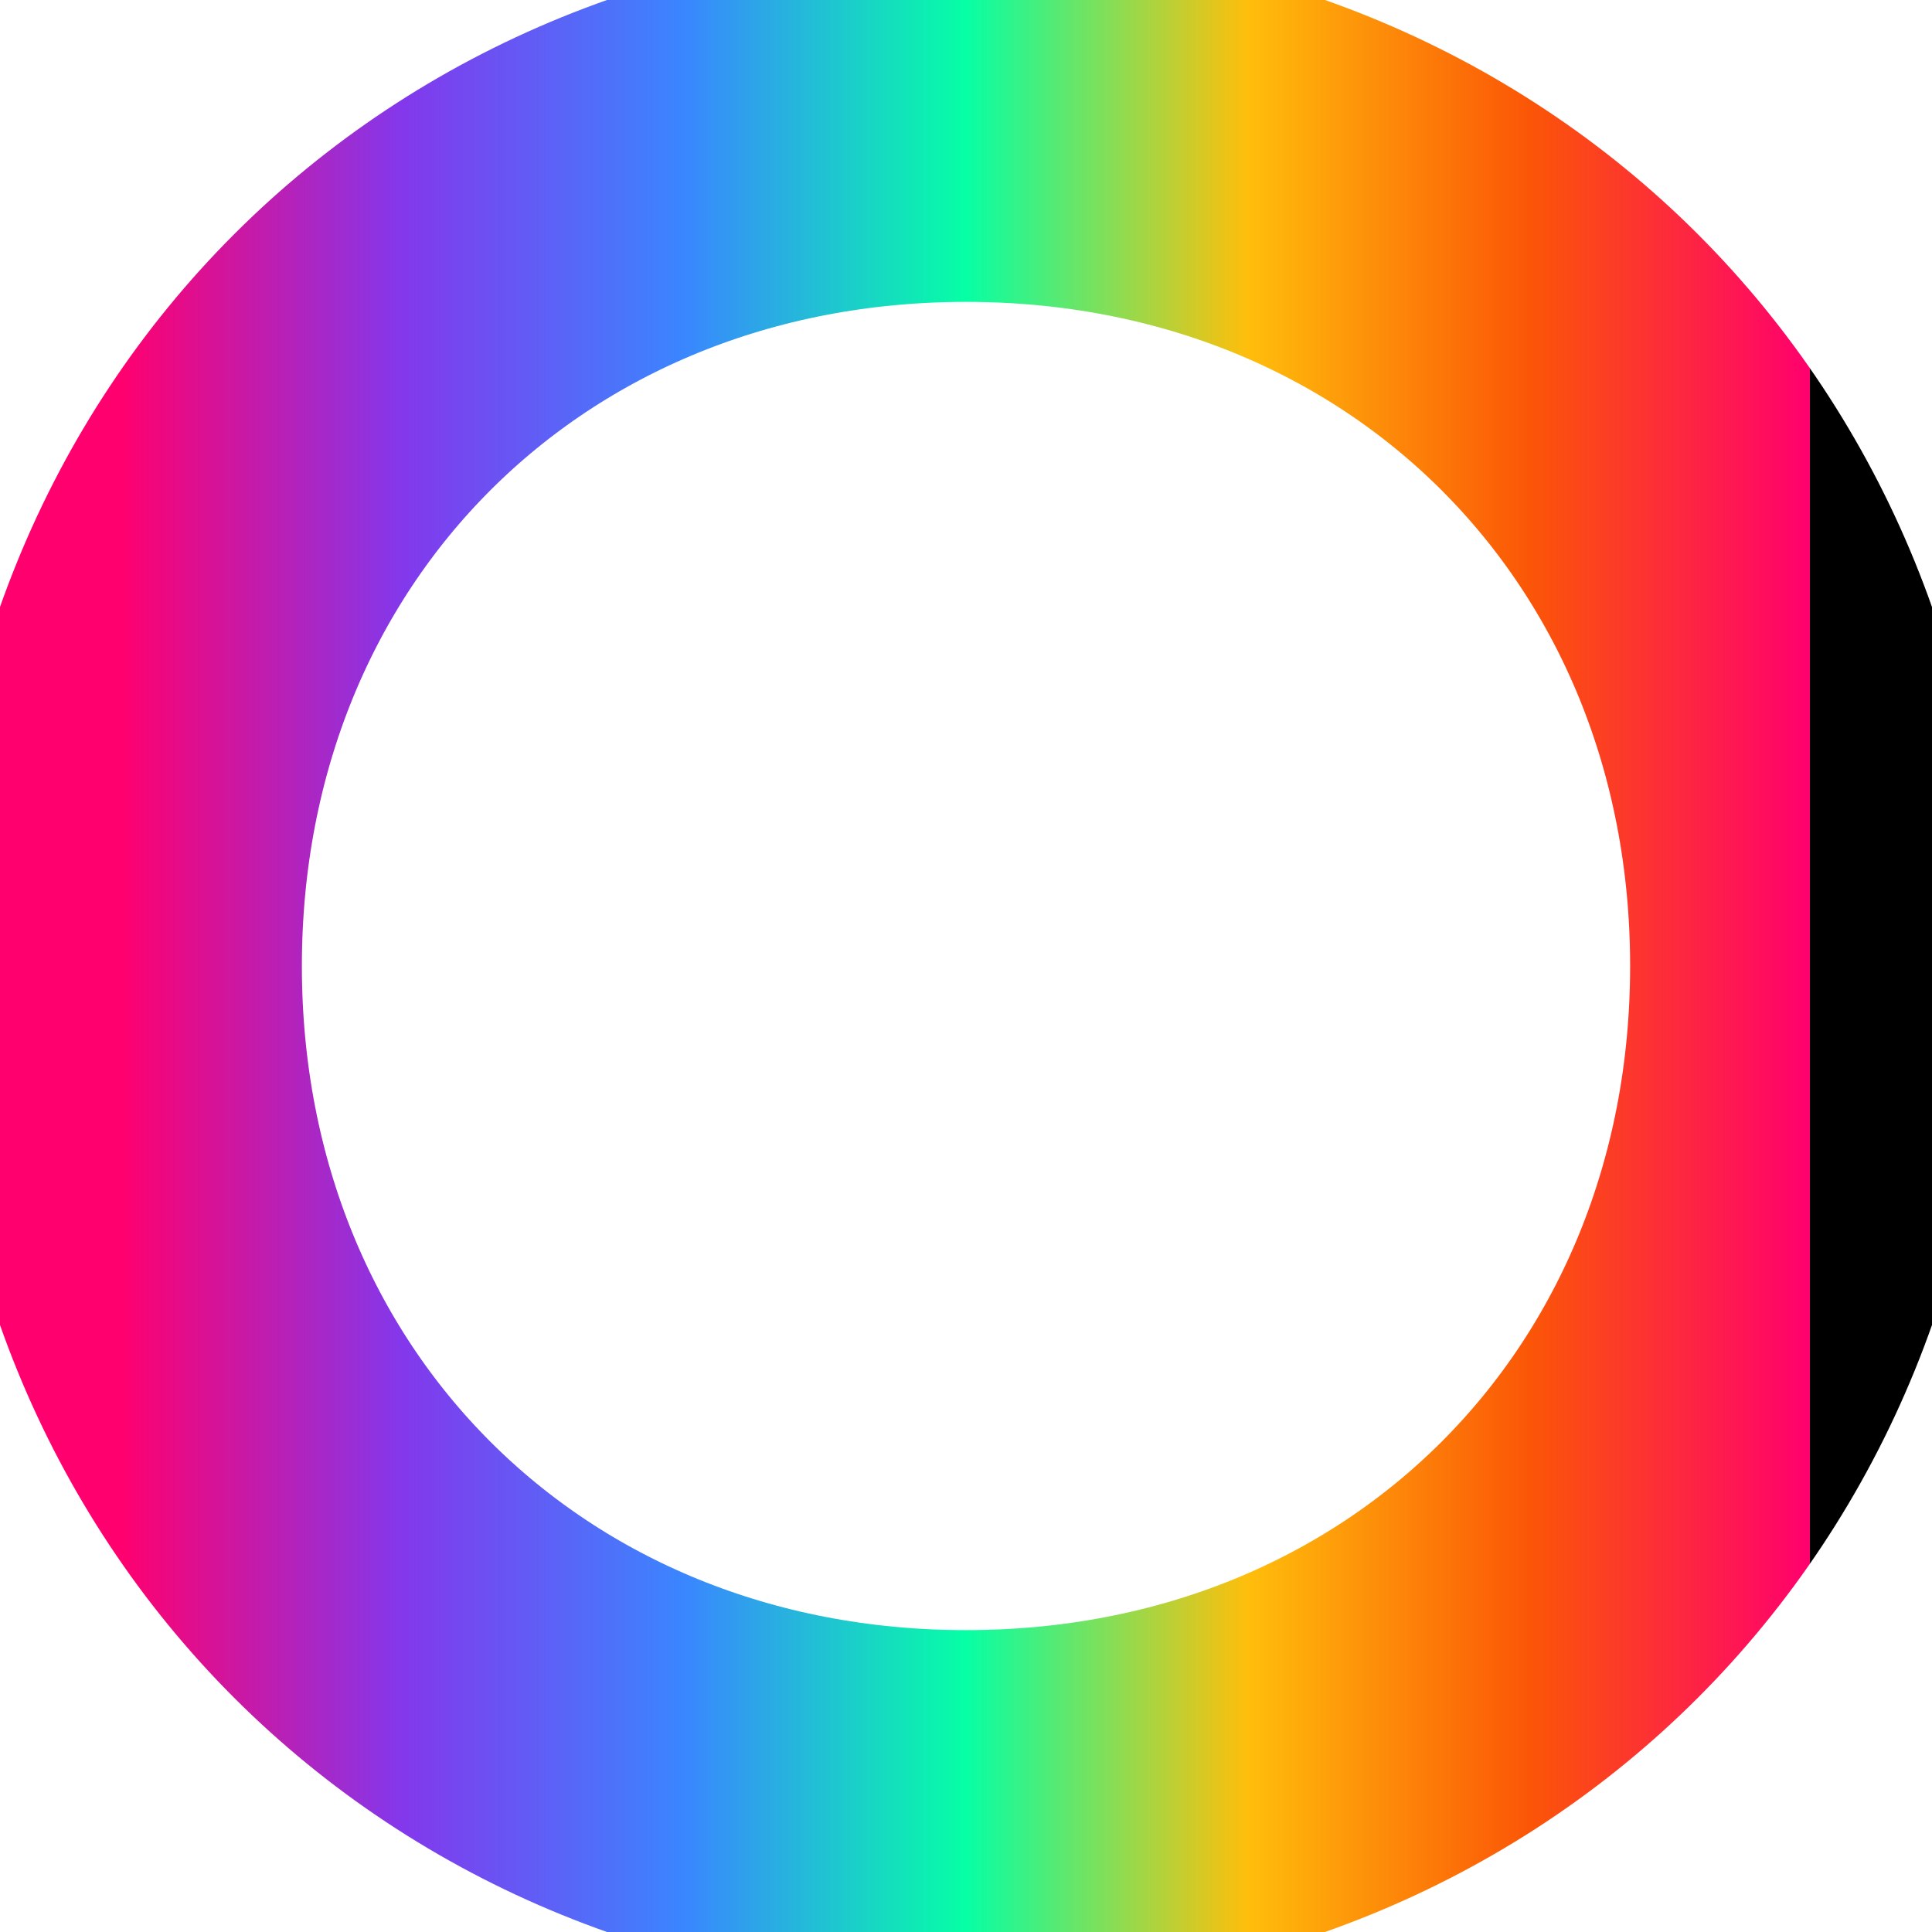 <svg width="32" height="32" viewBox="0 0 32 32" xmlns="http://www.w3.org/2000/svg">
  <defs>
    <linearGradient id="iridescent" x1="0%" y1="0%" x2="100%" y2="0%">
      <stop offset="0%" style="stop-color:#ff006e;stop-opacity:1" />
      <stop offset="16.66%" style="stop-color:#8338ec;stop-opacity:1" />
      <stop offset="33.33%" style="stop-color:#3a86ff;stop-opacity:1" />
      <stop offset="50%" style="stop-color:#06ffa5;stop-opacity:1" />
      <stop offset="66.66%" style="stop-color:#ffbe0b;stop-opacity:1" />
      <stop offset="83.33%" style="stop-color:#fb5607;stop-opacity:1" />
      <stop offset="100%" style="stop-color:#ff006e;stop-opacity:1" />
      <animate
        attributeName="x1"
        values="0%;100%;0%"
        dur="3s"
        repeatCount="indefinite"/>
      <animate
        attributeName="x2"
        values="100%;0%;100%"
        dur="3s"
        repeatCount="indefinite"/>
    </linearGradient>
  </defs>
  <!-- Infinity symbol (∞) - fills most of viewBox -->
  <path
    d="M 2 16
       C 2 8, 8 2, 16 2
       C 24 2, 30 8, 30 16
       C 30 24, 24 30, 16 30
       C 8 30, 2 24, 2 16"
    fill="none"
    stroke="url(#iridescent)"
    stroke-width="6"
    stroke-linecap="round"
    stroke-linejoin="round"/>
</svg>
